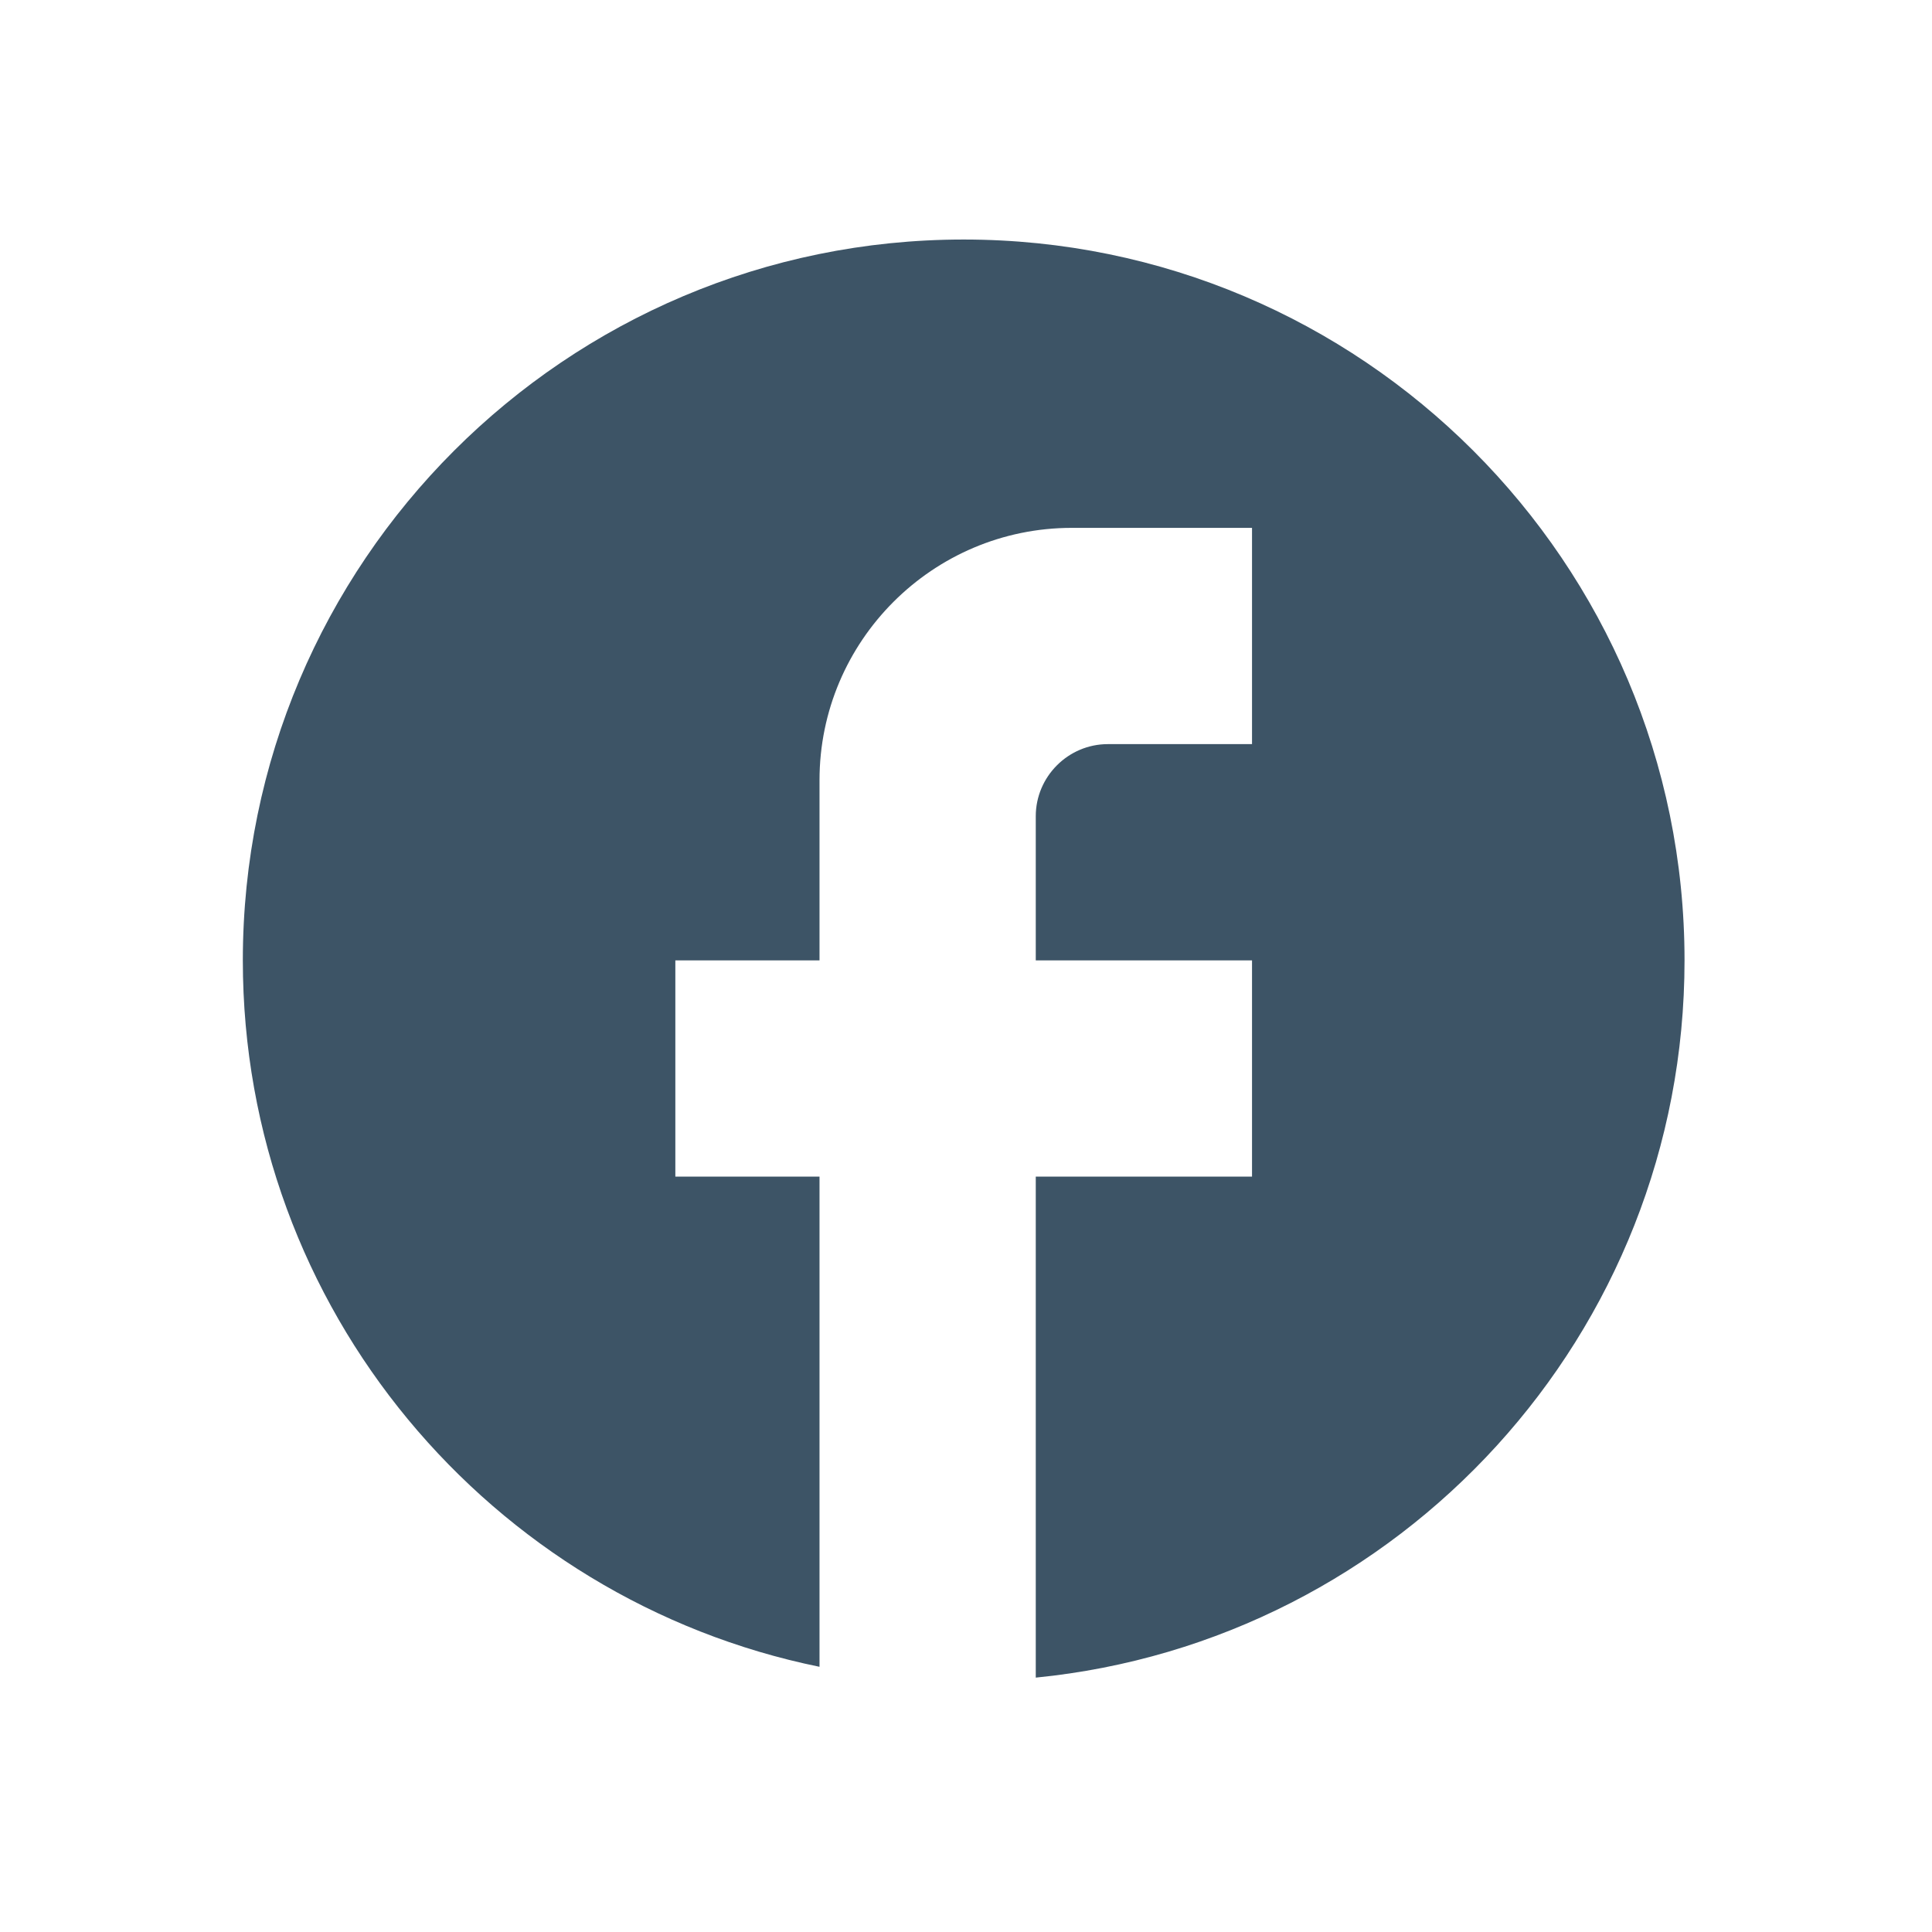 <svg width="45" height="45" viewBox="0 0 45 45" fill="none" xmlns="http://www.w3.org/2000/svg">
<path d="M39.236 22.369C39.236 13.101 31.714 5.579 22.446 5.579C13.178 5.579 5.656 13.101 5.656 22.369C5.656 30.495 11.432 37.262 19.088 38.823V27.406H15.73V22.369H19.088V18.172C19.088 14.931 21.724 12.295 24.965 12.295H29.162V17.332H25.804C24.881 17.332 24.125 18.088 24.125 19.011V22.369H29.162V27.406H24.125V39.075C32.604 38.236 39.236 31.083 39.236 22.369Z" fill="#3D5466"/>
</svg>
